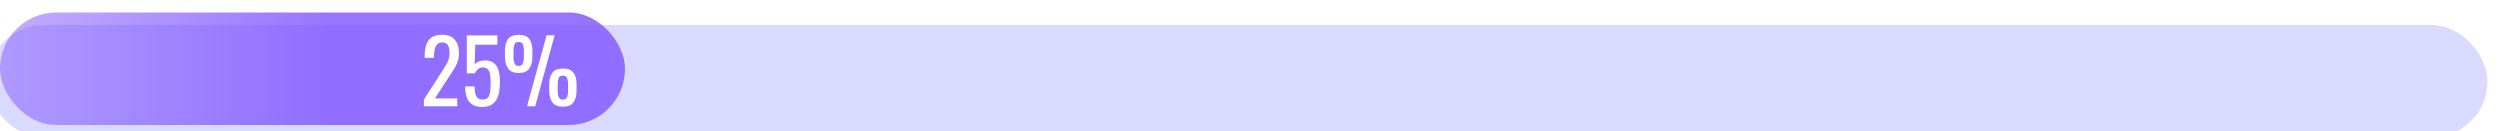 <?xml version="1.0" encoding="UTF-8"?> <svg xmlns="http://www.w3.org/2000/svg" width="400" height="21" viewBox="0 0 400 21" fill="none"><g filter="url(#filter0_i_2028_2114)"><rect y="2" width="400" height="18" rx="9" fill="#C1C1FF" fill-opacity="0.6"></rect></g><rect y="2" width="100" height="18" rx="9" fill="url(#paint0_linear_2028_2114)" fill-opacity="0.8"></rect><path d="M67.822 17V15.936L70.706 11.442C70.92 11.106 71.116 10.793 71.294 10.504C71.48 10.215 71.63 9.911 71.742 9.594C71.863 9.267 71.924 8.894 71.924 8.474C71.924 7.951 71.84 7.541 71.672 7.242C71.504 6.943 71.21 6.794 70.79 6.794C70.435 6.794 70.16 6.892 69.964 7.088C69.768 7.284 69.632 7.541 69.558 7.858C69.483 8.175 69.446 8.516 69.446 8.88V9.258H67.948V8.866C67.948 8.185 68.036 7.601 68.214 7.116C68.4 6.621 68.694 6.239 69.096 5.968C69.506 5.697 70.048 5.562 70.72 5.562C71.634 5.562 72.316 5.823 72.764 6.346C73.212 6.859 73.436 7.573 73.436 8.488C73.436 8.973 73.375 9.398 73.254 9.762C73.142 10.126 72.992 10.467 72.806 10.784C72.619 11.101 72.414 11.428 72.19 11.764L69.586 15.74H73.17V17H67.822ZM77.181 17.112C76.5 17.112 75.959 16.981 75.557 16.72C75.156 16.459 74.867 16.081 74.689 15.586C74.521 15.091 74.437 14.503 74.437 13.822H75.935C75.935 14.158 75.963 14.489 76.019 14.816C76.075 15.133 76.192 15.399 76.369 15.614C76.556 15.819 76.836 15.922 77.209 15.922C77.62 15.922 77.914 15.805 78.091 15.572C78.269 15.329 78.381 15.007 78.427 14.606C78.474 14.195 78.497 13.733 78.497 13.22C78.497 12.707 78.469 12.273 78.413 11.918C78.357 11.554 78.241 11.279 78.063 11.092C77.886 10.896 77.606 10.798 77.223 10.798C76.915 10.798 76.654 10.896 76.439 11.092C76.225 11.279 76.066 11.493 75.963 11.736H74.689V5.66H79.575V7.158H76.047L75.949 10.294C76.136 10.098 76.365 9.944 76.635 9.832C76.915 9.72 77.233 9.664 77.587 9.664C78.203 9.664 78.684 9.809 79.029 10.098C79.384 10.387 79.631 10.784 79.771 11.288C79.921 11.792 79.995 12.371 79.995 13.024C79.995 13.603 79.953 14.144 79.869 14.648C79.785 15.143 79.636 15.577 79.421 15.95C79.216 16.314 78.931 16.599 78.567 16.804C78.203 17.009 77.741 17.112 77.181 17.112ZM84.329 17L87.451 5.646H88.74L85.632 17H84.329ZM82.986 11.68C82.211 11.68 81.651 11.442 81.305 10.966C80.96 10.49 80.787 9.851 80.787 9.048V8.166C80.787 7.335 80.956 6.696 81.291 6.248C81.627 5.8 82.192 5.576 82.986 5.576C83.779 5.576 84.344 5.791 84.68 6.22C85.016 6.649 85.183 7.275 85.183 8.096V9.09C85.183 9.902 85.011 10.537 84.665 10.994C84.329 11.451 83.769 11.68 82.986 11.68ZM82.986 10.546C83.228 10.546 83.406 10.481 83.517 10.35C83.639 10.21 83.718 10.028 83.755 9.804C83.802 9.58 83.826 9.342 83.826 9.09V8.096C83.826 7.713 83.774 7.387 83.671 7.116C83.578 6.845 83.35 6.71 82.986 6.71C82.621 6.71 82.393 6.85 82.299 7.13C82.206 7.401 82.159 7.727 82.159 8.11V9.104C82.159 9.356 82.178 9.594 82.216 9.818C82.262 10.033 82.341 10.21 82.454 10.35C82.575 10.481 82.752 10.546 82.986 10.546ZM90.055 17.07C89.281 17.07 88.721 16.837 88.376 16.37C88.04 15.894 87.871 15.25 87.871 14.438V13.556C87.871 12.735 88.035 12.1 88.362 11.652C88.698 11.195 89.262 10.966 90.055 10.966C90.858 10.966 91.423 11.185 91.749 11.624C92.085 12.053 92.254 12.679 92.254 13.5V14.48C92.254 15.301 92.081 15.941 91.736 16.398C91.4 16.846 90.84 17.07 90.055 17.07ZM90.055 15.936C90.298 15.936 90.48 15.871 90.602 15.74C90.723 15.6 90.802 15.418 90.84 15.194C90.877 14.97 90.895 14.737 90.895 14.494V13.486C90.895 13.103 90.844 12.777 90.742 12.506C90.648 12.235 90.419 12.1 90.055 12.1C89.692 12.1 89.463 12.24 89.37 12.52C89.276 12.791 89.23 13.117 89.23 13.5V14.494C89.23 14.746 89.248 14.984 89.285 15.208C89.332 15.423 89.412 15.6 89.523 15.74C89.645 15.871 89.822 15.936 90.055 15.936Z" fill="white"></path><defs><filter id="filter0_i_2028_2114" x="-2" y="2" width="402" height="20" filterUnits="userSpaceOnUse" color-interpolation-filters="sRGB"><feFlood flood-opacity="0" result="BackgroundImageFix"></feFlood><feBlend mode="normal" in="SourceGraphic" in2="BackgroundImageFix" result="shape"></feBlend><feColorMatrix in="SourceAlpha" type="matrix" values="0 0 0 0 0 0 0 0 0 0 0 0 0 0 0 0 0 0 127 0" result="hardAlpha"></feColorMatrix><feOffset dx="-2" dy="2"></feOffset><feGaussianBlur stdDeviation="3.5"></feGaussianBlur><feComposite in2="hardAlpha" operator="arithmetic" k2="-1" k3="1"></feComposite><feColorMatrix type="matrix" values="0 0 0 0 0.757 0 0 0 0 0.757 0 0 0 0 1 0 0 0 1 0"></feColorMatrix><feBlend mode="normal" in2="shape" result="effect1_innerShadow_2028_2114"></feBlend></filter><linearGradient id="paint0_linear_2028_2114" x1="0" y1="11" x2="100" y2="11" gradientUnits="userSpaceOnUse"><stop stop-color="#7E53FF" stop-opacity="0.6"></stop><stop offset="0.14" stop-color="#7E53FF" stop-opacity="0.7"></stop><stop offset="0.53" stop-color="#7E53FF"></stop></linearGradient></defs></svg> 